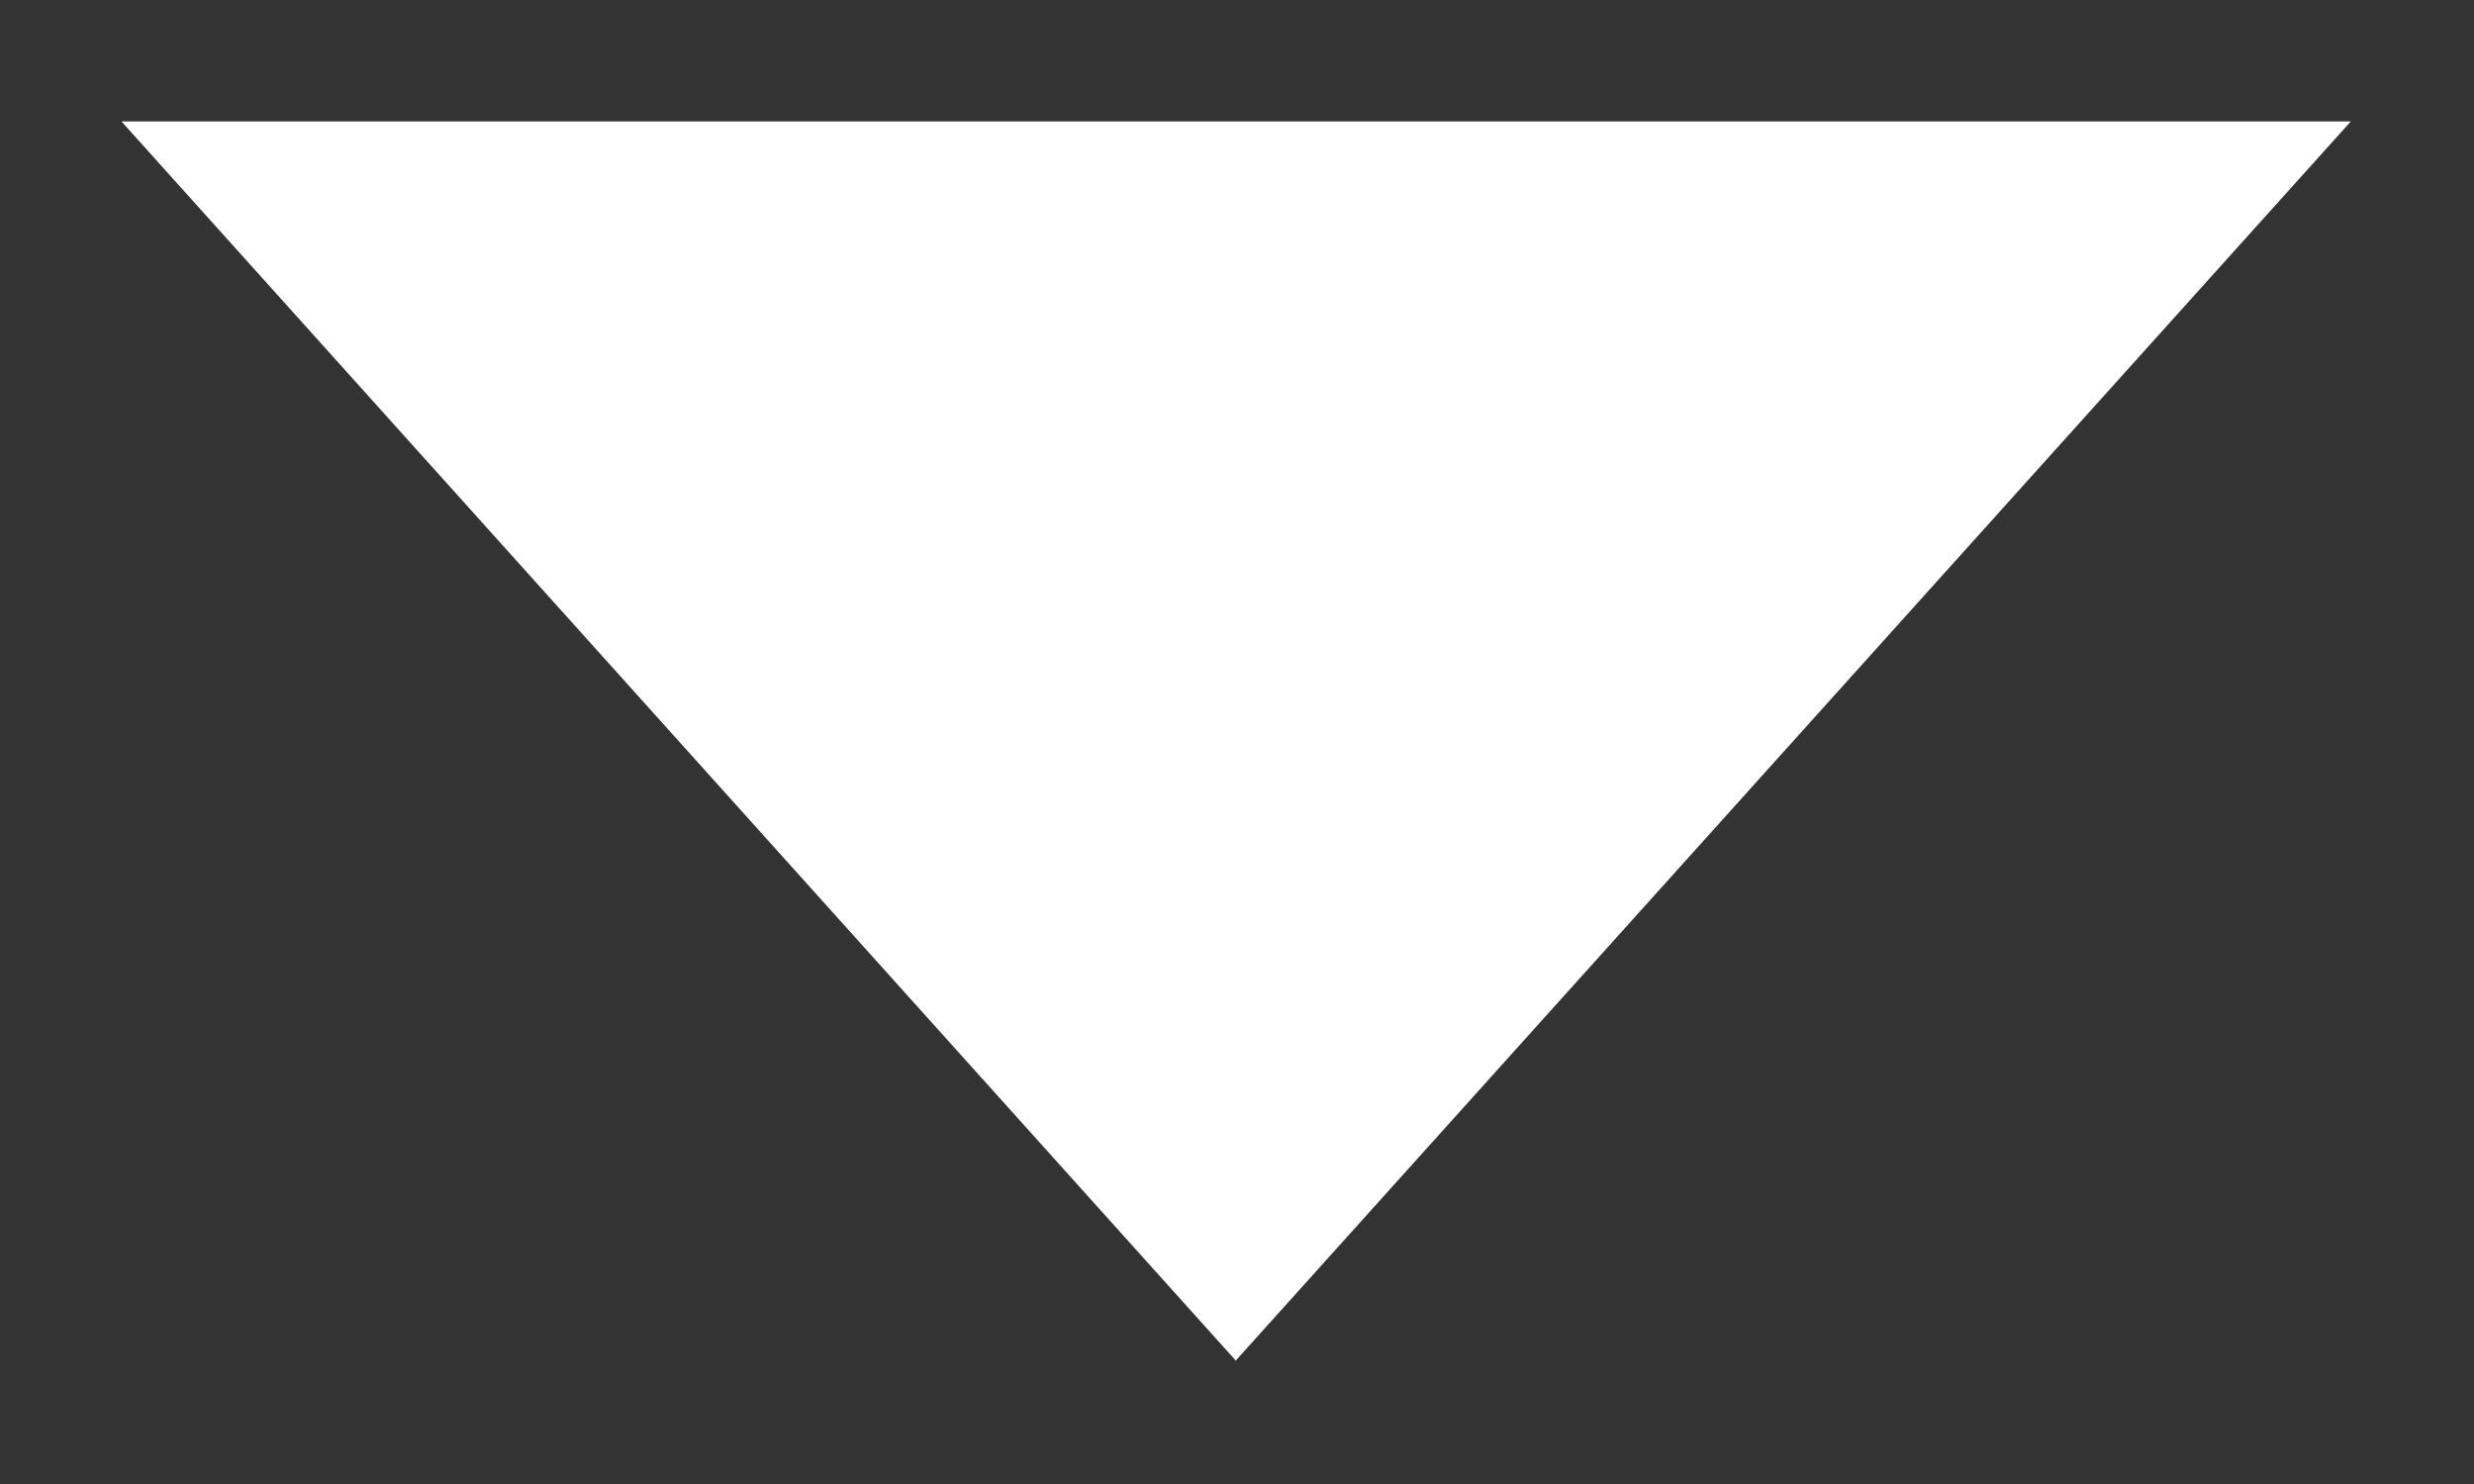 <svg width="10" height="6" viewBox="0 0 10 6" fill="none" xmlns="http://www.w3.org/2000/svg">
<rect x="0" y="0" width="10" height="6" fill="#333333" stroke="none"/>
<path fill-rule="evenodd" clip-rule="evenodd" d="M0.491 0.491L4.995 5.501L9.502 0.491L0.491 0.491Z" fill="white"/>
</svg>
